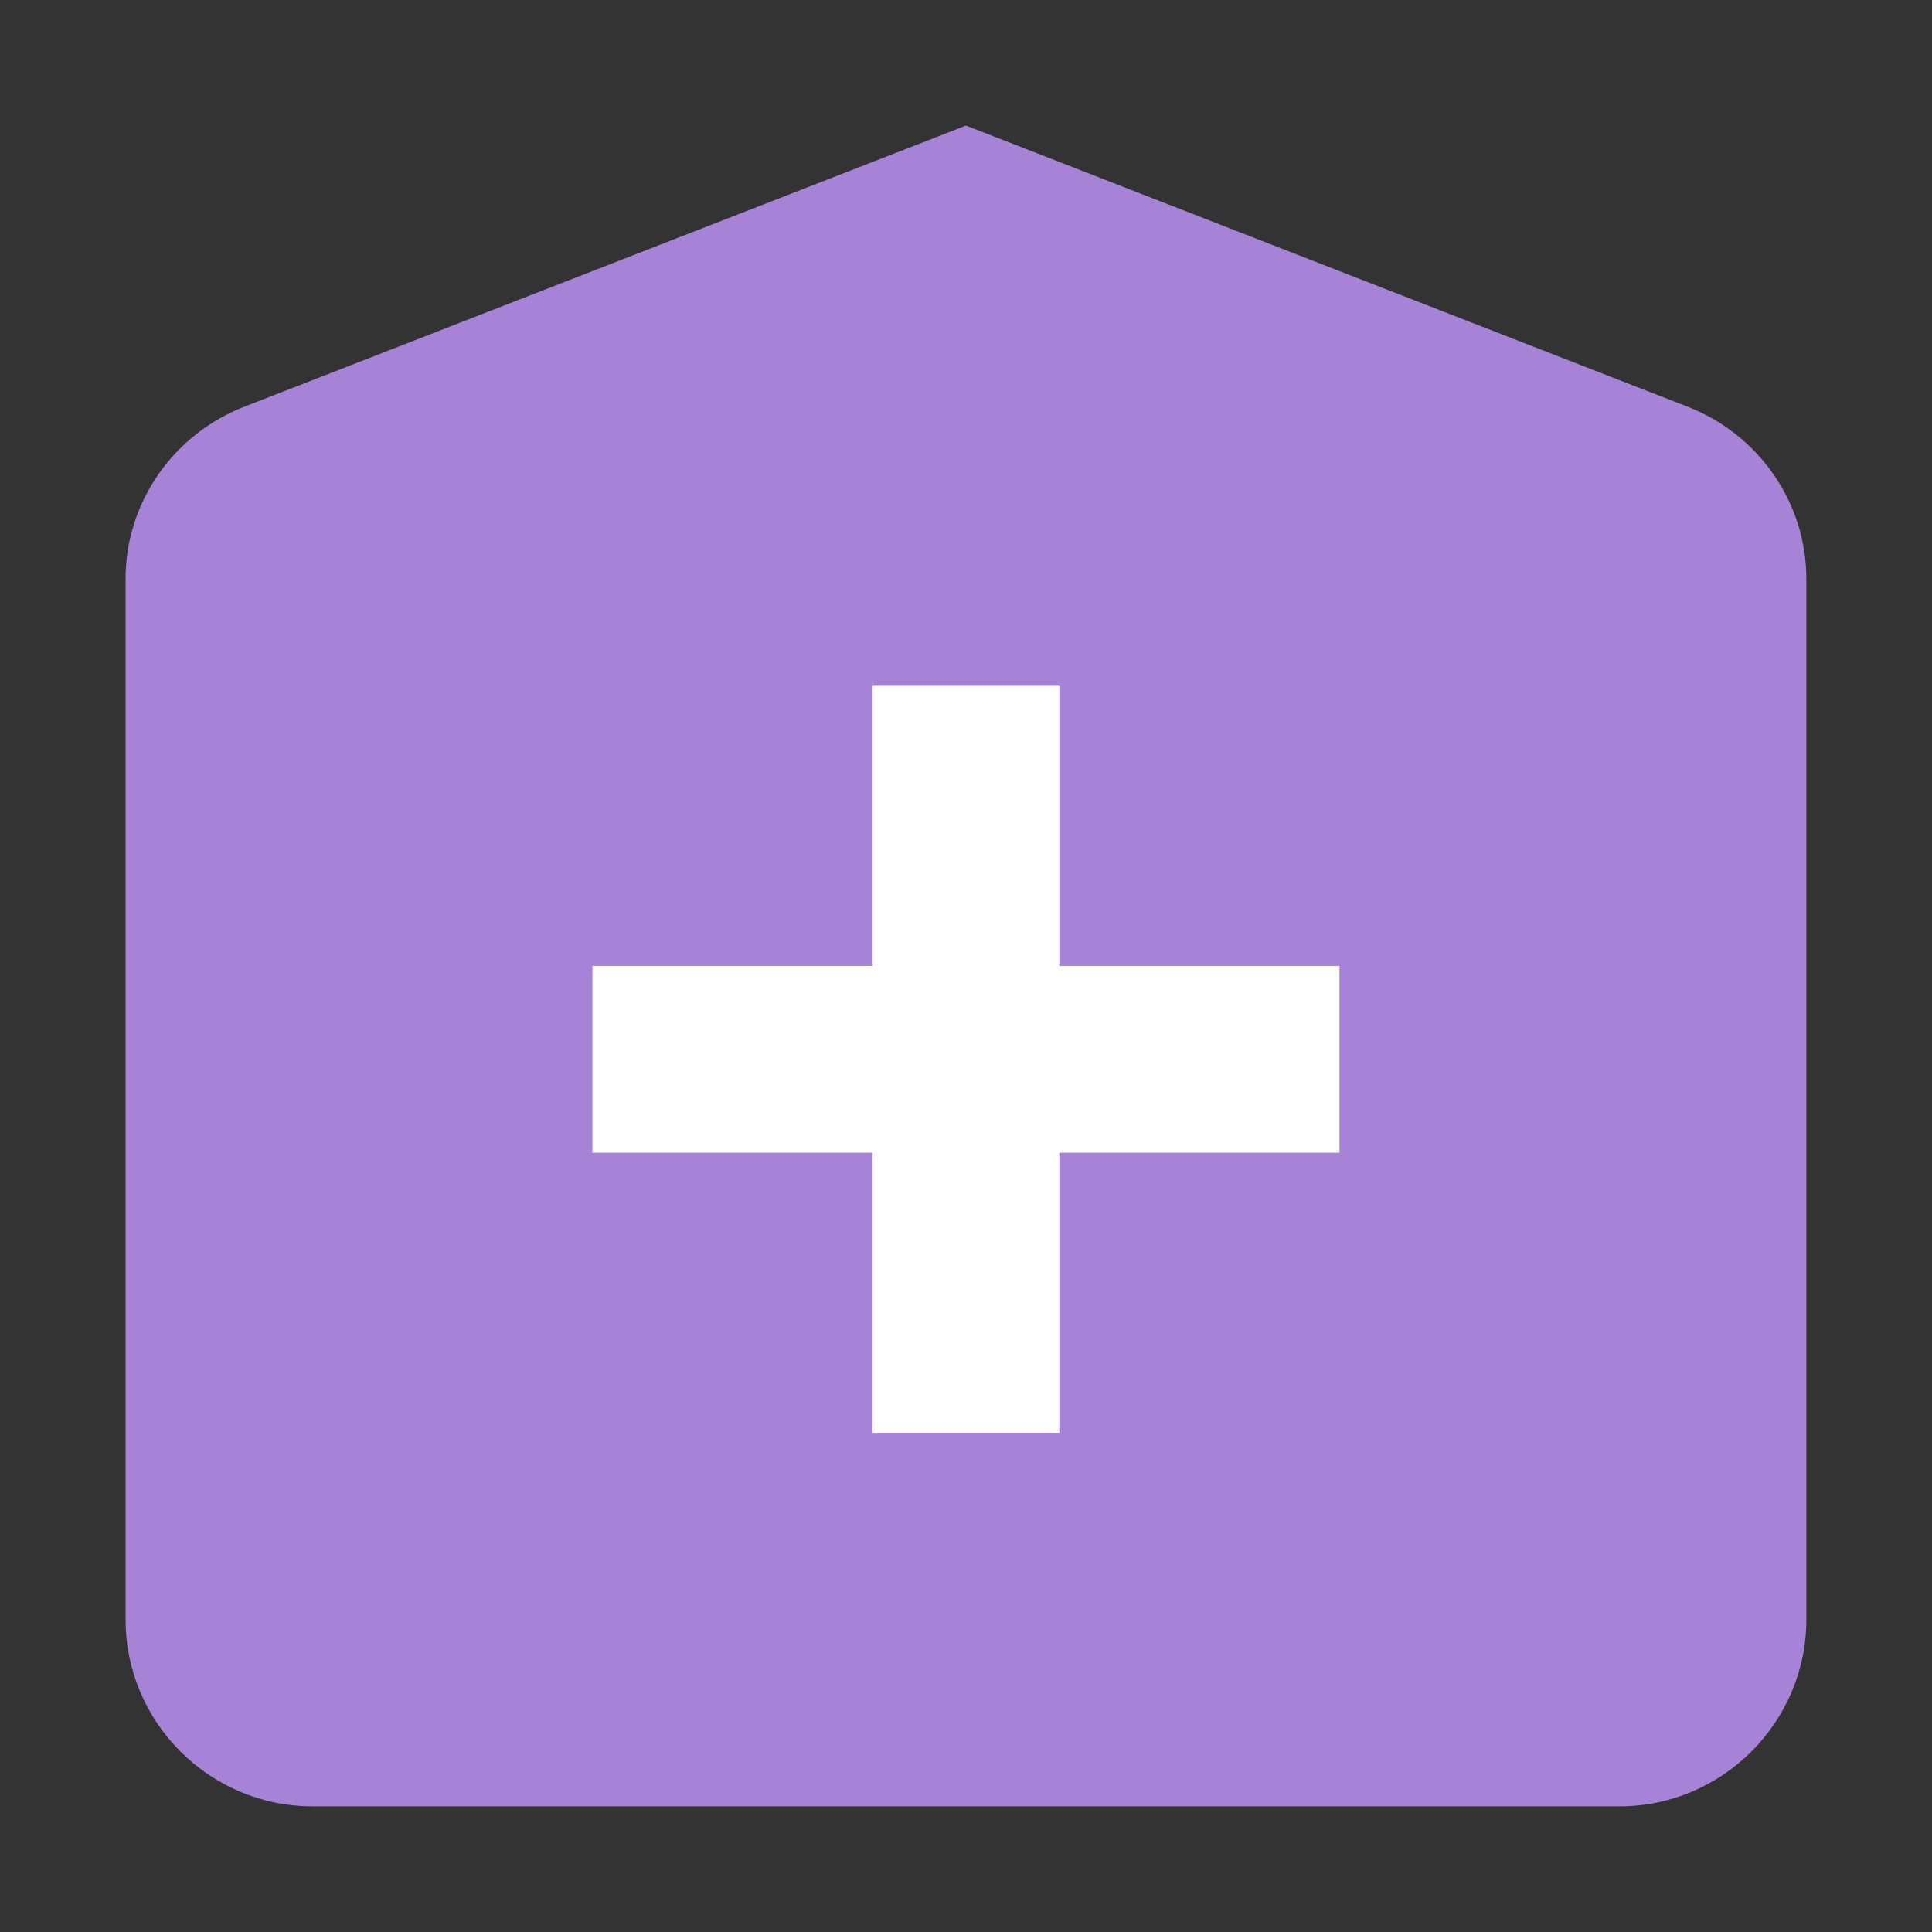 <svg xmlns="http://www.w3.org/2000/svg" xmlns:xlink="http://www.w3.org/1999/xlink" viewBox="0,0,255.994,255.994" width="144px" height="144px" fill-rule="nonzero"><rect x="0" y="0" width="255.994" height="255.994" fill="#333333" stroke="none"/><g transform="translate(-20.48,-20.48) scale(1.16,1.16)"><g fill="none" fill-rule="nonzero" stroke="none" stroke-width="1" stroke-linecap="butt" stroke-linejoin="miter" stroke-miterlimit="10" stroke-dasharray="" stroke-dashoffset="0" font-family="none" font-weight="none" font-size="none" text-anchor="none" style="mix-blend-mode: normal"><g transform="scale(5.333,5.333)"><path d="M10,42h28c2.2,0 4,-1.8 4,-4v-22.3c0,-1.6 -1,-3.1 -2.6,-3.7l-15.4,-6l-15.4,6c-1.6,0.6 -2.6,2.1 -2.6,3.7v22.3c0,2.2 1.8,4 4,4z" fill="#a683d7"></path><path d="M32,24h-6v-6h-4v6h-6v4h6v6h4v-6h6z" fill="#ffffff"></path></g></g></g></svg>